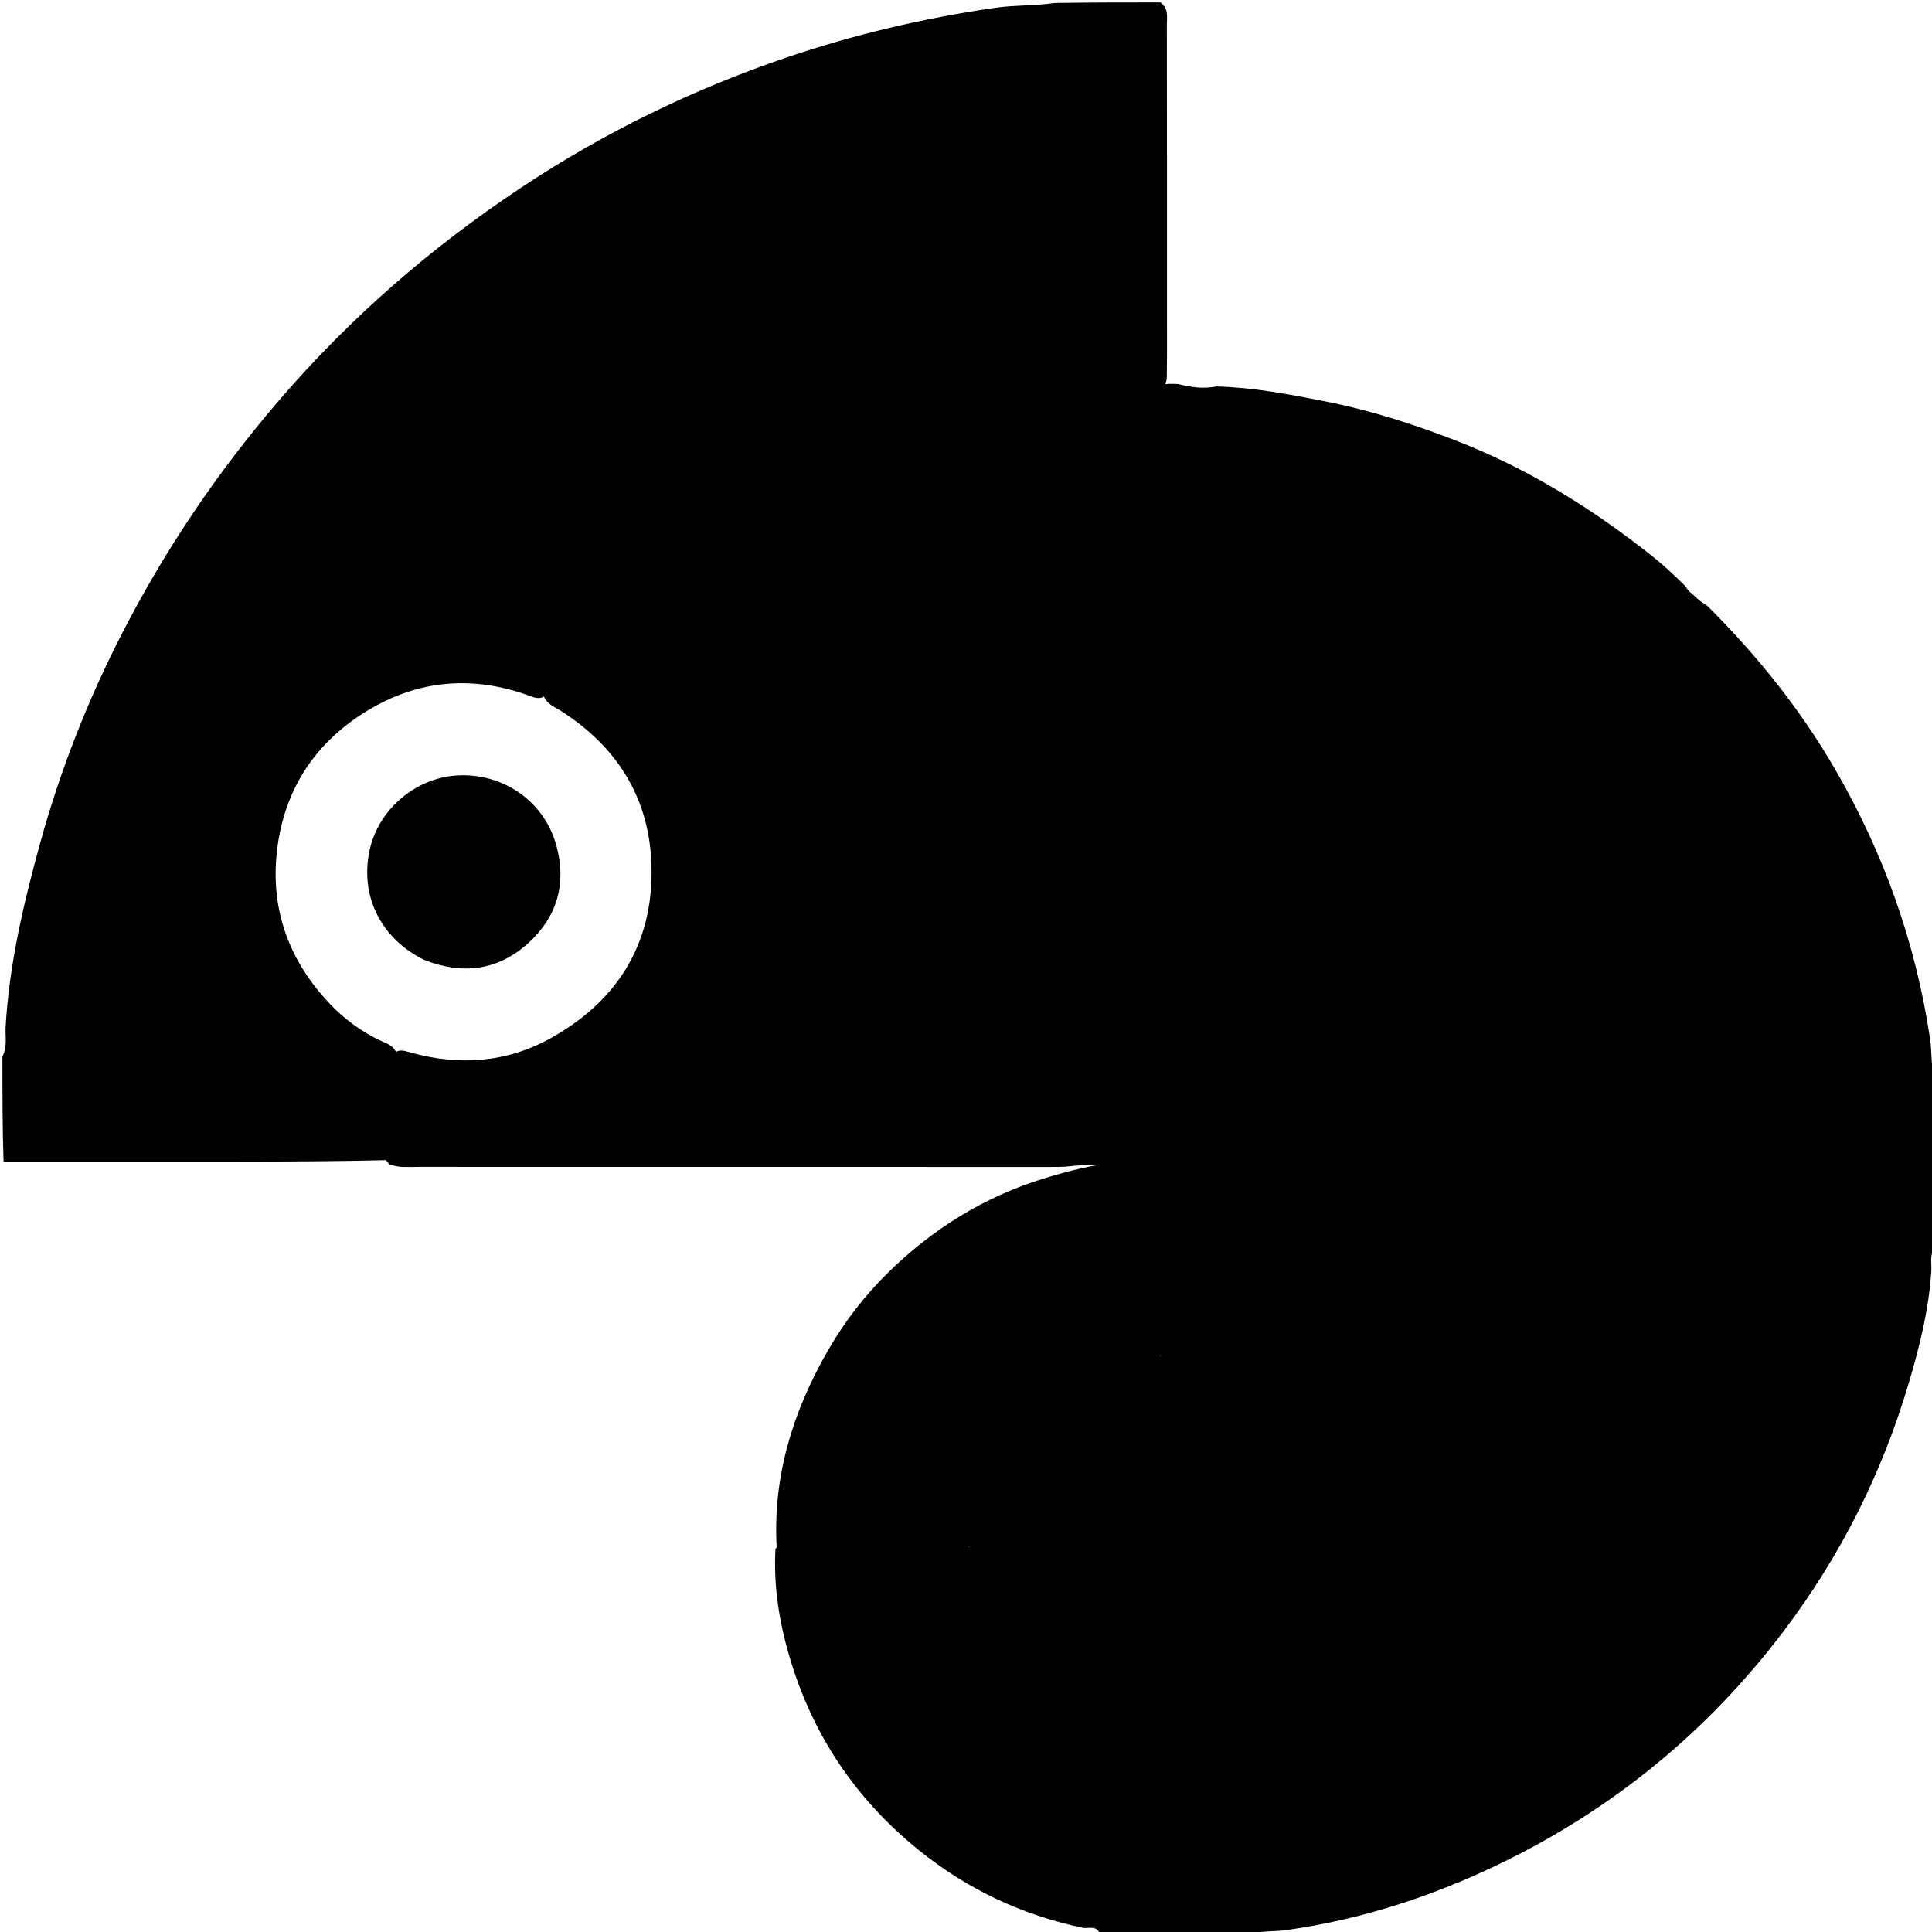 <svg version="1.1" id="Layer_1" xmlns="http://www.w3.org/2000/svg" xmlns:xlink="http://www.w3.org/1999/xlink" x="0px" y="0px"
	 width="100%" viewBox="0 0 800 800" enable-background="new 0 0 800 800" xml:space="preserve">
<path fill="#000" opacity="1" stroke="none" 
	d="
M800.779,473.63 
	C801,476.042 801,478.083 801,480.562 
	C799.599,482.698 797.712,483.096 795.628,483.112 
	C793.129,483.132 790.63,483.153 788.13,483.153 
	C705.486,483.154 622.842,483.132 540.198,483.176 
	C526.879,483.183 513.571,483.214 501.626,481.522 
	C533.08,481.995 566.337,500.256 586.828,518.078 
	C612.77,540.641 629.904,568.48 638.422,601.687 
	C641.155,612.342 642.537,623.227 643.082,634.207 
	C643.204,636.675 643.364,639.251 641.233,641.677 
	C639.417,642.914 637.779,643.128 636.101,643.13 
	C611.685,643.17 587.269,643.418 562.394,642.961 
	C539.513,643.405 517.089,643.041 494.667,643.119 
	C494.168,643.121 493.67,643.102 493.172,643.076 
	C491.156,642.971 488.576,642.956 488.195,640.717 
	C487.793,638.354 490.438,637.732 492.23,637.096 
	C508.523,631.319 516.974,619.483 519.097,602.25 
	C517.956,581.287 506.744,568.056 486.904,563.656 
	C484.527,563.129 481.877,563.05 479.914,560.512 
	C478.421,557.464 478.843,554.587 478.835,551.79 
	C478.779,531.822 478.826,511.854 478.798,491.886 
	C478.787,483.533 478.443,483.216 470.044,483.201 
	C467.883,483.197 465.716,483.109 463.081,483.466 
	C455.995,482.247 449.372,482.177 442.71,482.95 
	C439.899,483.277 437.055,483.216 434.221,483.216 
	C347.079,483.208 259.936,483.217 172.794,483.187 
	C169.152,483.186 165.457,483.63 161.459,482.216 
	C159.713,480.795 159.041,479.27 159.003,477.563 
	C158.706,464.097 159.588,450.721 162.398,437.097 
	C164.724,433.989 167.331,435.066 169.898,435.787 
	C190.031,441.437 209.726,440.049 227.983,429.912 
	C256.953,413.827 271.569,388.648 269.626,355.506 
	C268.077,329.089 254.742,308.745 232.377,294.437 
	C229.895,292.849 226.873,291.876 225.296,288.584 
	C225.009,285.256 226.88,283.22 228.496,281.147 
	C244.135,261.091 262.145,243.427 282.083,227.65 
	C299.396,213.95 317.931,202.137 337.681,192.43 
	C366.967,178.038 397.691,167.819 430.089,162.976 
	C444.909,160.761 459.769,159.132 474.764,158.926 
	C476.766,158.899 478.762,158.958 481.153,159.212 
	C483.505,158.88 485.464,158.911 487.853,159.025 
	C493.225,160.381 498.211,161.092 503.721,160.019 
	C519.282,160.446 534.104,163.326 548.922,166.241 
	C567.202,169.836 584.802,175.481 602.211,182.182 
	C632.511,193.845 659.592,210.706 684.812,230.813 
	C689.207,234.318 693.303,238.253 697.607,242.438 
	C698.376,243.397 698.764,244.194 699.6,245.023 
	C699.979,245.341 700.131,245.465 700.508,245.774 
	C700.879,246.085 701.024,246.21 701.589,246.718 
	C702.145,247.229 702.282,247.358 702.833,247.864 
	C703.392,248.365 703.536,248.487 704.147,248.962 
	C704.783,249.428 704.951,249.543 705.661,250.01 
	C706.393,250.491 706.583,250.62 707.06,250.957 
	C727.694,271.488 745.533,293.77 759.968,318.694 
	C780.042,353.354 793.254,390.437 799.189,430.082 
	C799.951,435.169 799.535,440.351 800.758,445.707 
	C801,449.361 801,452.723 801,456.542 
	C799.891,462.394 800.742,467.841 800.779,473.63 
z"/>
<path fill="#000" opacity="1" stroke="none" 
	d="
M160.987,480.378 
	C140.376,480.89 119.771,480.976 99.166,480.993 
	C66.756,481.02 34.347,481 1.469,481 
	C1,466.646 1,452.292 1,437.469 
	C3.14,433.309 2.105,429.157 2.323,425.296 
	C3.792,399.368 9.72,374.306 16.545,349.42 
	C24.897,318.967 36.418,289.692 50.87,261.644 
	C68.707,227.028 90.398,194.996 115.851,165.436 
	C145.186,131.368 178.759,102.253 216.147,77.454 
	C250.19,54.873 286.641,37.123 325.295,23.939 
	C353.565,14.296 382.548,7.5 412.099,3.229 
	C420.128,2.069 428.328,2.463 436.702,1.243 
	C451.354,1 465.708,1 480.531,1 
	C483.99,3.585 483.161,7.127 483.166,10.349 
	C483.237,50.266 483.208,90.182 483.207,130.099 
	C483.207,138.082 483.277,146.066 483.157,154.049 
	C483.125,156.171 483.428,158.429 481.404,160.564 
	C448.561,161.023 416.696,165.656 385.722,175.418 
	C347.88,187.345 313.25,205.531 282.149,230.327 
	C261.082,247.124 242.302,266.11 225.946,287.976 
	C223.28,289.978 220.909,288.702 218.625,287.886 
	C194.443,279.243 171.307,281.826 149.921,295.649 
	C130.261,308.357 118.272,326.586 114.981,350.076 
	C111.415,375.53 119.211,397.369 136.692,415.769 
	C142.75,422.146 149.922,427.378 158.035,431.129 
	C160.254,432.155 162.782,432.88 164.019,435.774 
	C162.394,450.701 160.766,465.246 160.987,480.378 
z"/>
<path fill="#000" opacity="1" stroke="none" 
	d="
M640.617,641.35 
	C640.815,604.498 629.643,571.715 607.266,542.806 
	C587.217,516.906 561.431,499.066 530.402,488.792 
	C518.851,484.967 506.981,482.532 494.815,480.999 
	C596.564,480.999 698.313,480.999 800.531,481 
	C801,492.688 801,504.375 801,516.531 
	C798.963,519.822 799.901,523.179 799.715,526.2 
	C798.724,542.272 794.825,557.736 790.281,573.039 
	C779.279,610.099 762.179,644.129 738.872,675.016 
	C707.415,716.705 668.144,748.961 621.192,771.681 
	C593.198,785.228 563.838,794.818 532.917,799.176 
	C527.833,799.893 522.651,799.506 517.296,800.758 
	C508.979,801 500.958,801 492.469,801 
	C492.155,798.18 494.396,798.185 496.29,798.024 
	C527.752,795.342 555.714,783.715 580.05,763.921 
	C611.656,738.214 630.85,705.065 637.052,664.619 
	C638.009,658.376 639.054,652.142 638.982,645.791 
	C638.965,644.264 639.228,642.8 640.617,641.35 
z"/>
<path fill="#000" opacity="1" stroke="none" 
	d="
M455.469,801 
	C454.23,796.942 450.42,798.708 448.449,798.292 
	C423.173,792.959 400.567,782.357 380.451,766.098 
	C354.087,744.789 336.203,717.997 326.746,685.472 
	C322.603,671.223 320.306,656.776 321.094,641.446 
	C322.39,639.373 324.101,638.896 326.018,638.897 
	C350.337,638.91 374.658,638.364 399.381,639.363 
	C402.292,640.651 402.848,642.86 403.032,645.281 
	C404.493,664.404 411.541,681.227 424.857,694.992 
	C436.975,707.519 451.8,715.341 469.232,718.059 
	C473.526,718.729 478.359,717.707 482.207,721.596 
	C483.477,724.364 483.171,726.894 483.177,729.363 
	C483.227,750.298 483.241,771.234 483.161,792.169 
	C483.151,794.916 483.809,797.88 481.337,800.638 
	C472.646,801 464.292,801 455.469,801 
z"/>
<path fill="#000" opacity="1" stroke="none" 
	d="
M481.458,801 
	C480.993,774.655 480.985,748.311 480.967,721.5 
	C483.837,717.617 488.086,718.652 491.646,718.182 
	C525.79,713.679 553.68,685.823 558.155,651.628 
	C558.592,648.283 558.067,644.571 560.71,641.333 
	C587.303,641.043 613.632,641.034 640.418,641.043 
	C641.081,676.978 630.153,709.295 608.418,737.704 
	C581.435,772.973 545.606,793.523 501.603,799.722 
	C498.648,800.138 495.655,800.287 492.339,800.78 
	C488.639,801 485.277,801 481.458,801 
z"/>
<path fill="#000" opacity="1" stroke="none" 
	d="
M801,473.532 
	C799.32,468.586 799.856,463.093 800.705,457.299 
	C801,462.355 801,467.71 801,473.532 
z"/>
<path fill="#000" opacity="1" stroke="none" 
	d="
M401.569,640.491 
	C374.688,640.99 348.384,640.991 321.623,640.986 
	C319.911,611.7 328.138,584.977 342.526,559.747 
	C349.469,547.571 357.935,536.558 367.816,526.882 
	C386.142,508.935 407.505,495.557 432.231,487.995 
	C442.151,484.961 452.147,482.263 462.753,481.426 
	C467.386,481.023 471.88,481.251 476.332,480.925 
	C480.764,480.6 481.049,483.023 481.038,486.427 
	C480.961,510.967 480.993,535.507 480.785,560.845 
	C477.732,563.848 474.2,563.285 471.008,563.756 
	C435.316,569.016 409.406,594.833 403.839,630.746 
	C403.361,633.827 403.539,637.066 401.569,640.491 
z"/>
<path fill="none" opacity="1" stroke="none" 
	d="
M164.428,436.178 
	C143.837,427.86 128.618,414.2 119.26,394.283 
	C96.774,346.422 128.396,288.768 180.711,281.857 
	C196.182,279.813 210.827,282.048 225.401,288.183 
	C245.563,298.385 259.832,313.428 267.45,334.572 
	C284.382,381.564 252.733,433.475 203.153,440.14 
	C189.98,441.911 177.27,440.536 164.428,436.178 
z"/>
<path fill="#000" opacity="1" stroke="none" 
	d="
M560.508,641.035 
	C561.325,684.501 525.399,720.817 481.414,721.023 
	C436.599,720.497 401.182,685.445 400.994,641.444 
	C400.991,640.99 400.999,641 400.995,640.996 
	C402.52,639.107 404.64,638.831 406.858,638.858 
	C426.654,639.092 446.463,638.04 466.247,639.458 
	C468.601,639.627 470.893,639.305 473.62,638.628 
	C477.975,638.808 478.823,636.471 478.827,633.194 
	C478.835,625.051 478.782,616.907 478.861,608.765 
	C478.883,606.46 478.573,604.095 479.825,601.476 
	C480.236,600.817 480.441,600.577 481.049,600.074 
	C483.446,598.757 485.627,598.847 487.775,598.835 
	C496.564,598.784 505.354,598.751 514.144,598.856 
	C516.261,598.882 518.516,598.596 520.595,600.683 
	C521.572,615.312 512.197,634.195 489.61,641.018 
	C513.088,641.018 536.565,641.018 560.508,641.035 
z"/>
<path fill="#000" opacity="1" stroke="none" 
	d="
M520.963,600.594 
	C507.94,601.017 494.934,601.006 481.459,600.993 
	C479.165,599.893 478.944,598.072 478.91,596.216 
	C478.724,586.096 478.72,575.975 478.911,565.854 
	C478.94,564.344 479.128,562.861 480.643,561.353 
	C480.982,560.979 480.997,560.991 480.988,560.986 
	C503.038,561.344 520.485,578.433 520.963,600.594 
z"/>
<path fill="#000" opacity="1" stroke="none" 
	d="
M488.442,161.371 
	C493.623,161.182 499.155,161.186 504.904,161.577 
	C499.674,161.983 494.221,162.294 488.442,161.371 
z"/>
<path fill="#000" opacity="1" stroke="none" 
	d="
M697.165,245.114 
	C698.186,244.894 699.137,245.421 700.036,246.618 
	C698.892,247.039 697.999,246.433 697.165,245.114 
z"/>
<path fill="#000" opacity="1" stroke="none" 
	d="
M704.143,251.18 
	C704.343,251.105 704.681,251.292 705.173,251.74 
	C704.978,251.815 704.63,251.629 704.143,251.18 
z"/>
<path fill="#000" opacity="1" stroke="none" 
	d="
M703.118,250.158 
	C703.324,250.092 703.639,250.267 704.019,250.717 
	C703.798,250.793 703.512,250.596 703.118,250.158 
z"/>
<path fill="#000" opacity="1" stroke="none" 
	d="
M702.114,249.158 
	C702.324,249.09 702.64,249.265 703.02,249.715 
	C702.796,249.794 702.509,249.597 702.114,249.158 
z"/>
<path fill="#000" opacity="1" stroke="none" 
	d="
M701.122,248.149 
	C701.312,248.096 701.624,248.277 702.008,248.727 
	C701.802,248.792 701.523,248.587 701.122,248.149 
z"/>
<path fill="#000" opacity="1" stroke="none" 
	d="
M700.133,247.074 
	C700.317,247.04 700.628,247.246 701.01,247.728 
	C700.807,247.774 700.533,247.545 700.133,247.074 
z"/>
<path fill="#000" opacity="1" stroke="none" 
	d="
M480.531,560.987 
	C480.987,574.005 480.991,587.03 480.993,600.524 
	C480.99,600.991 481,600.998 480.995,600.994 
	C479.306,603.03 476.98,603.087 474.611,603.094 
	C465.958,603.119 457.303,603.026 448.65,603.134 
	C443.644,603.198 443,603.84 444.134,608.763 
	C447.334,622.653 455.799,631.973 469.179,636.88 
	C471.303,637.659 473.835,637.806 475.002,640.581 
	C450.595,640.978 426.263,640.988 401.46,640.995 
	C401.423,596.837 436.322,561.537 480.531,560.987 
z"/>
<path fill="#000" opacity="1" stroke="none" 
	d="
M175.679,397.486 
	C157.746,388.671 149.037,371.146 152.995,352.29 
	C156.642,334.91 172.53,321.626 190.361,321.045 
	C209.023,320.437 225.441,332.162 230.38,350.105 
	C234.641,365.587 230.851,379.317 219.13,390.167 
	C206.595,401.772 191.894,403.851 175.679,397.486 
z"/>
<path fill="#000" opacity="1" stroke="none" 
	d="
M475.366,640.98 
	C466.774,638.546 458.931,635.613 452.767,629.315 
	C446.238,622.643 442.68,614.616 441.141,605.539 
	C440.515,601.854 442.274,600.927 445.62,600.959 
	C457.097,601.07 468.577,600.998 480.524,600.993 
	C480.994,612.531 480.867,624.074 481.07,635.612 
	C481.141,639.586 480.033,641.61 475.366,640.98 
z"/>
</svg>